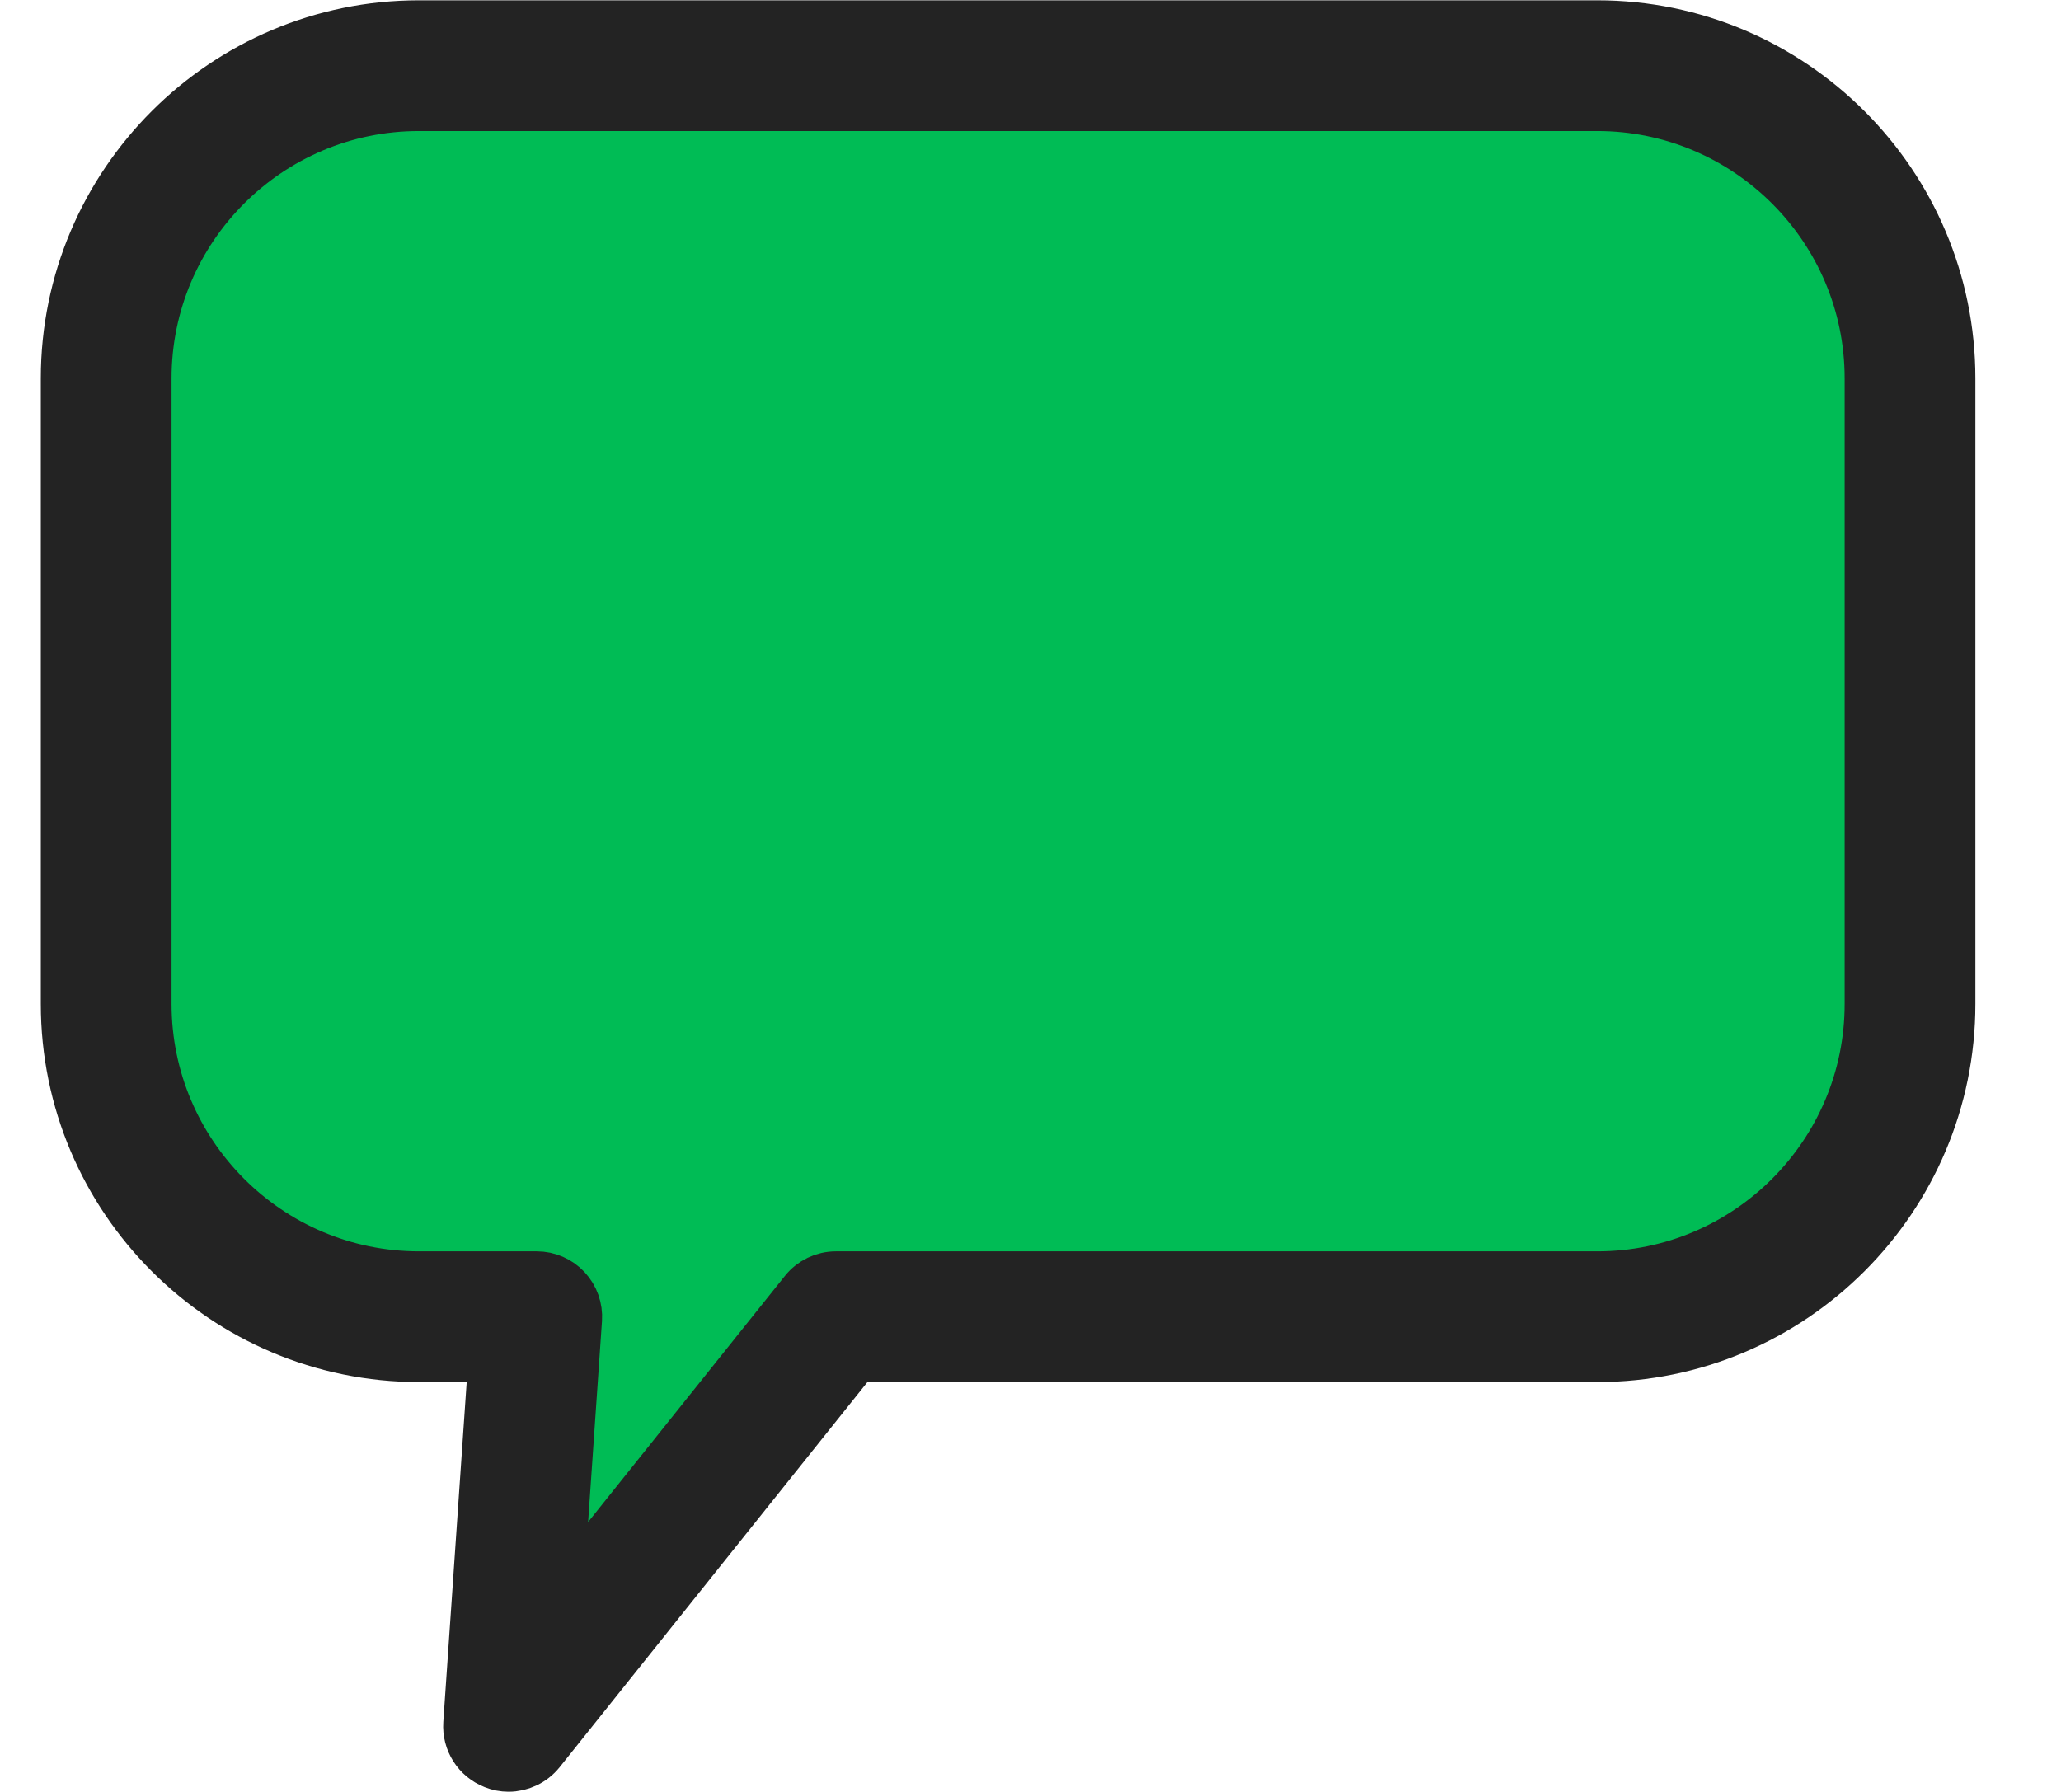 <svg width="23" height="20" viewBox="0 0 23 20" fill="none" xmlns="http://www.w3.org/2000/svg">
<g clip-path="url(#clip0_6375_8548)">
<g clip-path="url(#clip1_6375_8548)">
<g clip-path="url(#clip2_6375_8548)">
<path d="M17.291 0.766L18.119 0.863L19.239 1.175L20.14 1.861L20.873 2.86L21.309 4.637V11.431L21.089 12.819L20.286 13.72L18.581 14.329L15.464 14.767H9.182L5.943 18.907V14.742L3.46 14.524L1.901 13.282L1.097 11.236L1.244 3.493L1.974 2.007L4.263 0.644L17.291 0.766Z" fill="#00BC55"/>
<path d="M17.825 0.291H4.676C2.507 0.291 0.743 2.055 0.743 4.223V11.205C0.743 13.374 2.507 15.138 4.676 15.138H5.516L5.234 19.237C5.221 19.43 5.334 19.609 5.515 19.679C5.567 19.7 5.622 19.71 5.675 19.71C5.806 19.71 5.935 19.651 6.021 19.544L9.542 15.138H17.825C19.993 15.138 21.757 13.374 21.757 11.205V4.223C21.757 2.055 19.993 0.291 17.825 0.291ZM20.873 11.205C20.873 12.886 19.506 14.254 17.825 14.254H9.329C9.195 14.254 9.068 14.315 8.984 14.42L6.213 17.886L6.431 14.726C6.439 14.604 6.397 14.484 6.313 14.394C6.23 14.305 6.113 14.254 5.99 14.254H4.676C2.994 14.254 1.627 12.886 1.627 11.205V4.223C1.627 2.542 2.994 1.175 4.676 1.175H17.824C19.505 1.175 20.873 2.542 20.873 4.223V11.205L20.873 11.205Z" fill="#232323" stroke="#232323" stroke-width="0.575" stroke-miterlimit="10"/>
</g>
</g>
</g>
<defs>
<clipPath id="clip0_6375_8548">
<rect width="21.59" height="20" fill="white" transform="translate(0.455)"/>
</clipPath>
<clipPath id="clip1_6375_8548">
<rect width="21.59" height="20" fill="white" transform="translate(0.455)"/>
</clipPath>
<clipPath id="clip2_6375_8548">
<rect width="21.59" height="19.994" fill="white" transform="translate(0.455 0.003)"/>
</clipPath>
</defs>
</svg>

